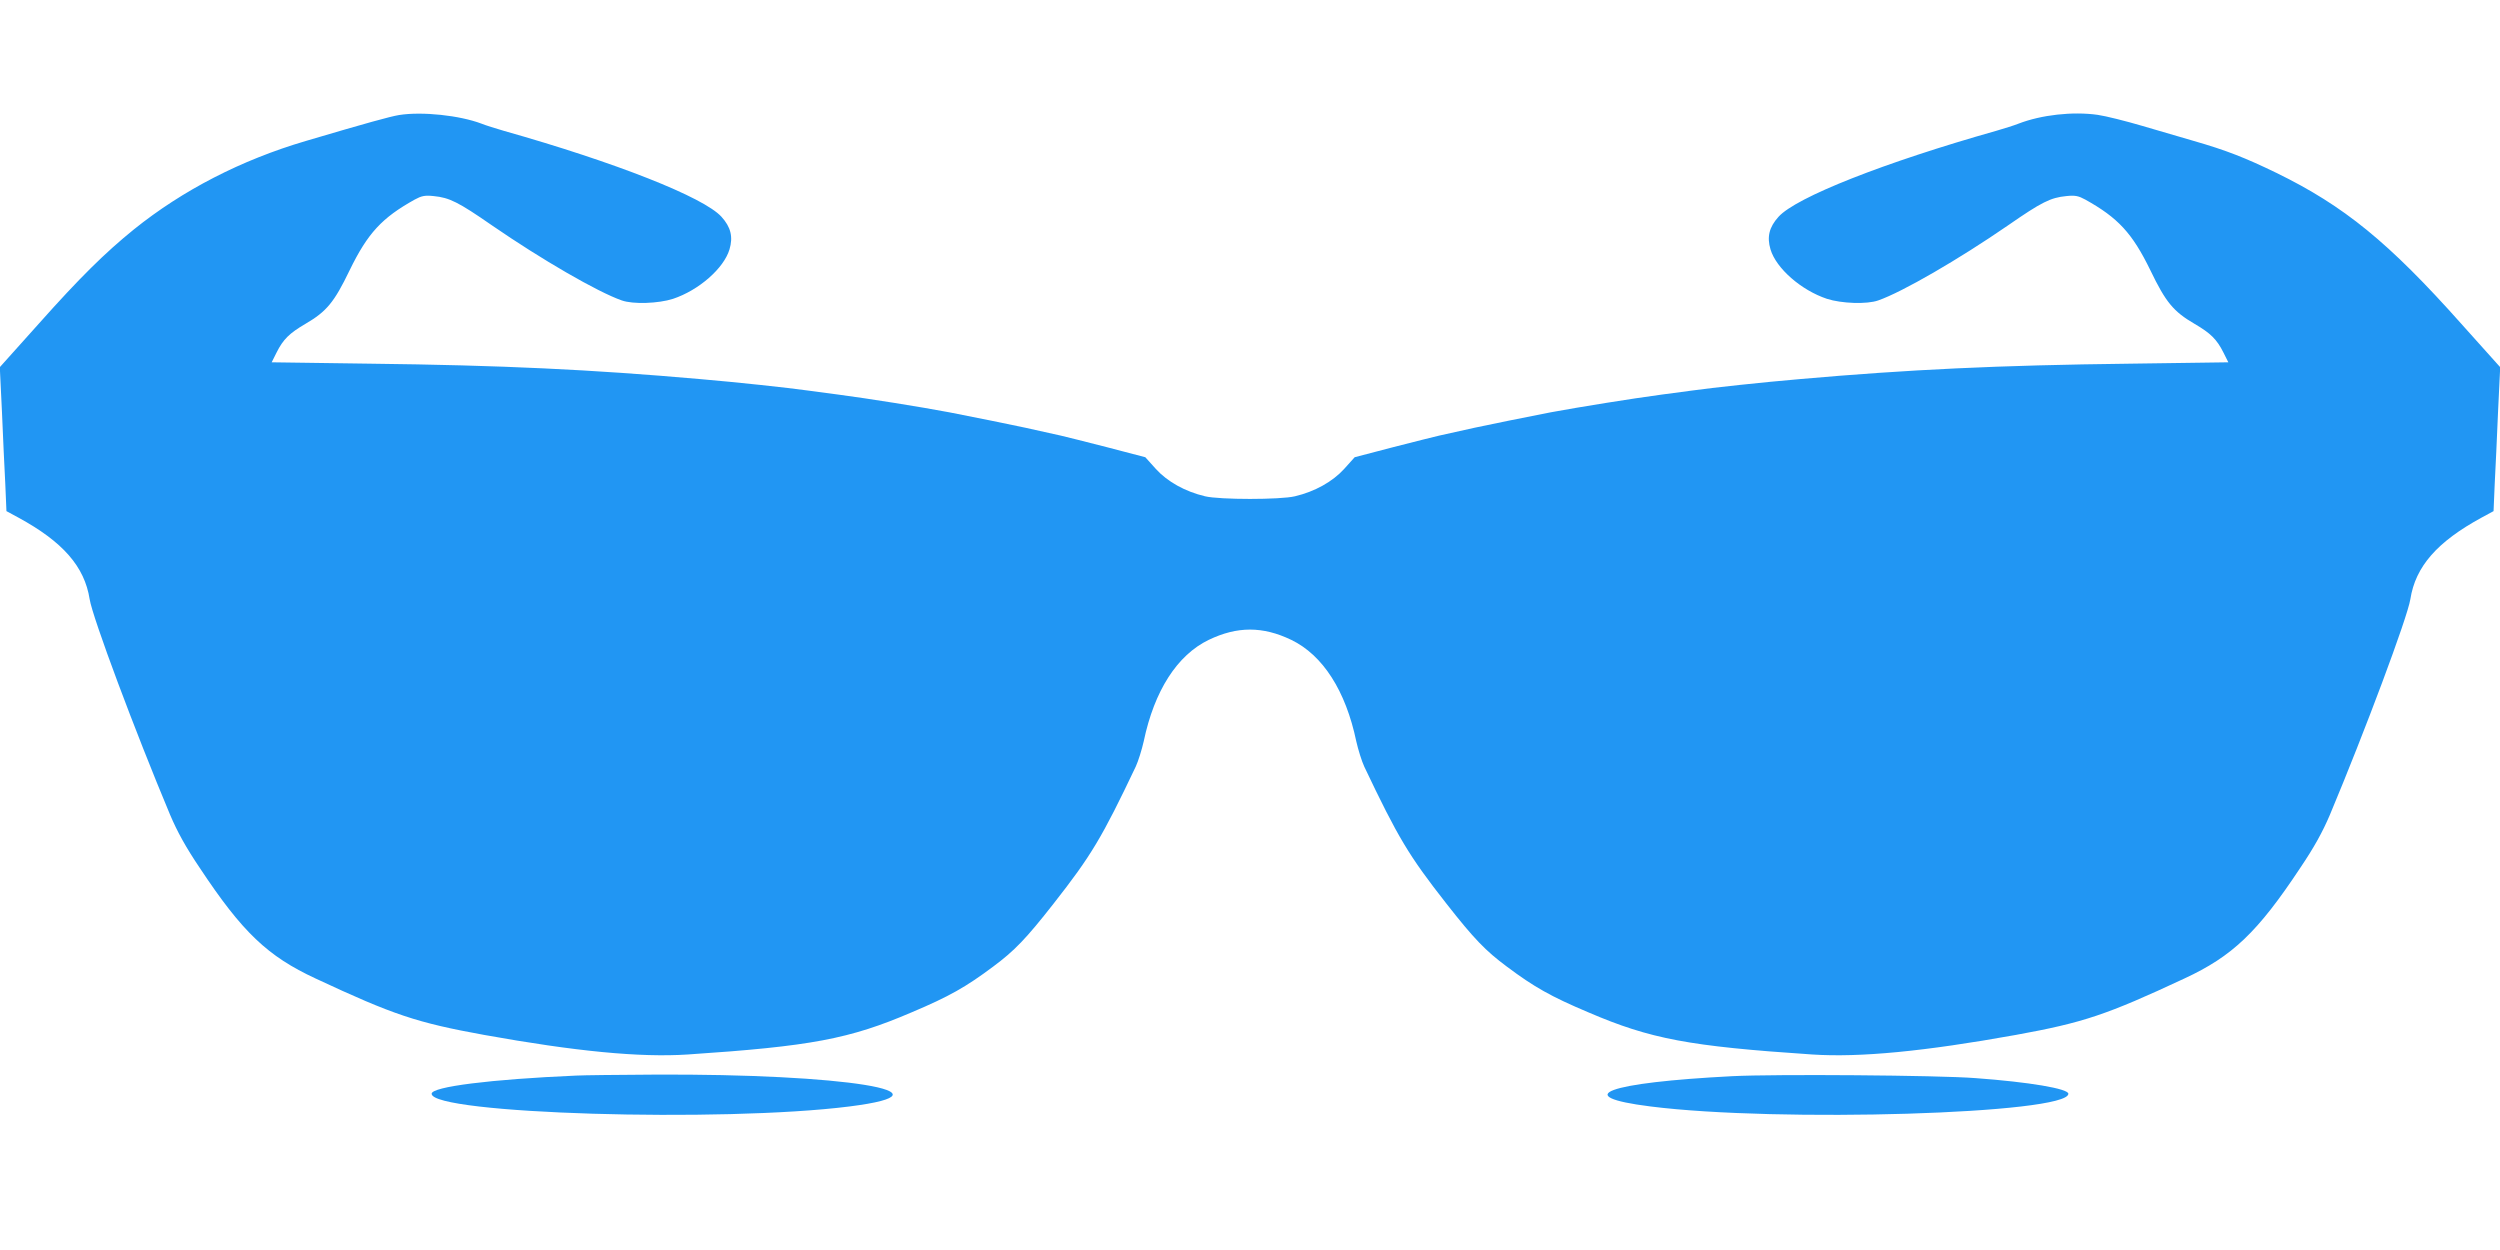 <?xml version="1.0" standalone="no"?>
<!DOCTYPE svg PUBLIC "-//W3C//DTD SVG 20010904//EN"
 "http://www.w3.org/TR/2001/REC-SVG-20010904/DTD/svg10.dtd">
<svg version="1.0" xmlns="http://www.w3.org/2000/svg"
 width="1280pt" height="640pt" viewBox="0 0 1280 640"
 preserveAspectRatio="xMidYMid meet">
<g transform="translate(0,640) scale(0.1,-0.1)"
fill="#2196f3" stroke="none">
<path d="M2043 5811 c-47 -8 -160 -39 -478 -133 -329 -97 -629 -251 -880 -453
-148 -120 -276 -246 -487 -483 l-199 -222 11 -228 c5 -125 13 -290 17 -368 l6
-141 61 -33 c228 -124 339 -251 365 -418 15 -94 233 -677 412 -1104 37 -87 81
-167 152 -272 218 -329 347 -452 593 -566 398 -186 517 -226 864 -289 467 -84
796 -116 1041 -100 630 42 828 79 1147 216 192 81 278 130 417 234 109 81 168
142 309 322 193 246 248 338 421 702 13 28 31 86 41 130 54 258 171 441 333
519 146 70 276 70 422 0 162 -78 279 -261 333 -519 10 -44 28 -102 41 -130
173 -364 228 -456 421 -702 141 -180 200 -241 309 -322 139 -104 225 -153 417
-234 319 -137 517 -174 1147 -216 245 -16 574 16 1041 100 347 63 466 103 864
289 246 114 375 237 593 566 71 105 115 185 152 272 179 427 397 1010 412
1104 26 167 137 294 365 418 l61 33 6 141 c4 78 12 243 17 368 l11 228 -199
222 c-372 418 -601 604 -947 773 -161 78 -258 116 -425 164 -58 17 -175 51
-260 76 -85 25 -188 51 -230 57 -128 18 -288 0 -405 -45 -22 -9 -74 -25 -115
-37 -573 -162 -1024 -340 -1114 -440 -48 -53 -60 -103 -41 -167 29 -97 157
-209 289 -253 74 -24 205 -29 263 -8 123 43 410 209 664 384 173 120 218 142
298 150 46 5 63 1 98 -18 167 -93 240 -171 333 -362 79 -164 118 -211 226
-274 82 -48 114 -79 148 -147 l25 -50 -502 -7 c-677 -8 -1136 -30 -1692 -79
-188 -16 -448 -44 -555 -59 -36 -5 -103 -14 -150 -20 -157 -21 -424 -64 -570
-91 -110 -21 -330 -66 -390 -79 -32 -7 -80 -18 -180 -40 -19 -4 -125 -31 -235
-59 l-199 -52 -54 -60 c-59 -65 -150 -116 -252 -140 -74 -18 -386 -18 -460 0
-102 24 -193 75 -252 140 l-54 60 -199 52 c-110 28 -216 55 -235 59 -100 22
-148 33 -180 40 -60 13 -280 58 -390 79 -148 28 -411 70 -570 91 -47 6 -114
15 -150 20 -107 15 -367 43 -555 59 -556 49 -1015 71 -1692 79 l-502 7 25 50
c34 68 66 99 148 147 108 63 147 110 226 274 93 191 166 269 333 362 35 19 52
23 98 18 80 -8 125 -30 298 -150 254 -175 541 -341 664 -384 58 -21 189 -16
263 8 132 44 260 156 289 253 19 64 7 114 -41 167 -90 100 -541 278 -1114 440
-41 12 -93 28 -115 37 -111 42 -303 63 -422 44z"/>
<path d="M2950 893 c-438 -19 -740 -57 -740 -93 0 -103 1486 -148 2140 -65
567 72 -27 168 -1000 163 -184 -1 -364 -3 -400 -5z"/>
<path d="M8870 890 c-644 -33 -834 -103 -420 -155 654 -83 2140 -38 2140 65 0
26 -201 60 -475 80 -191 15 -1028 21 -1245 10z"/>
</g>
</svg>

